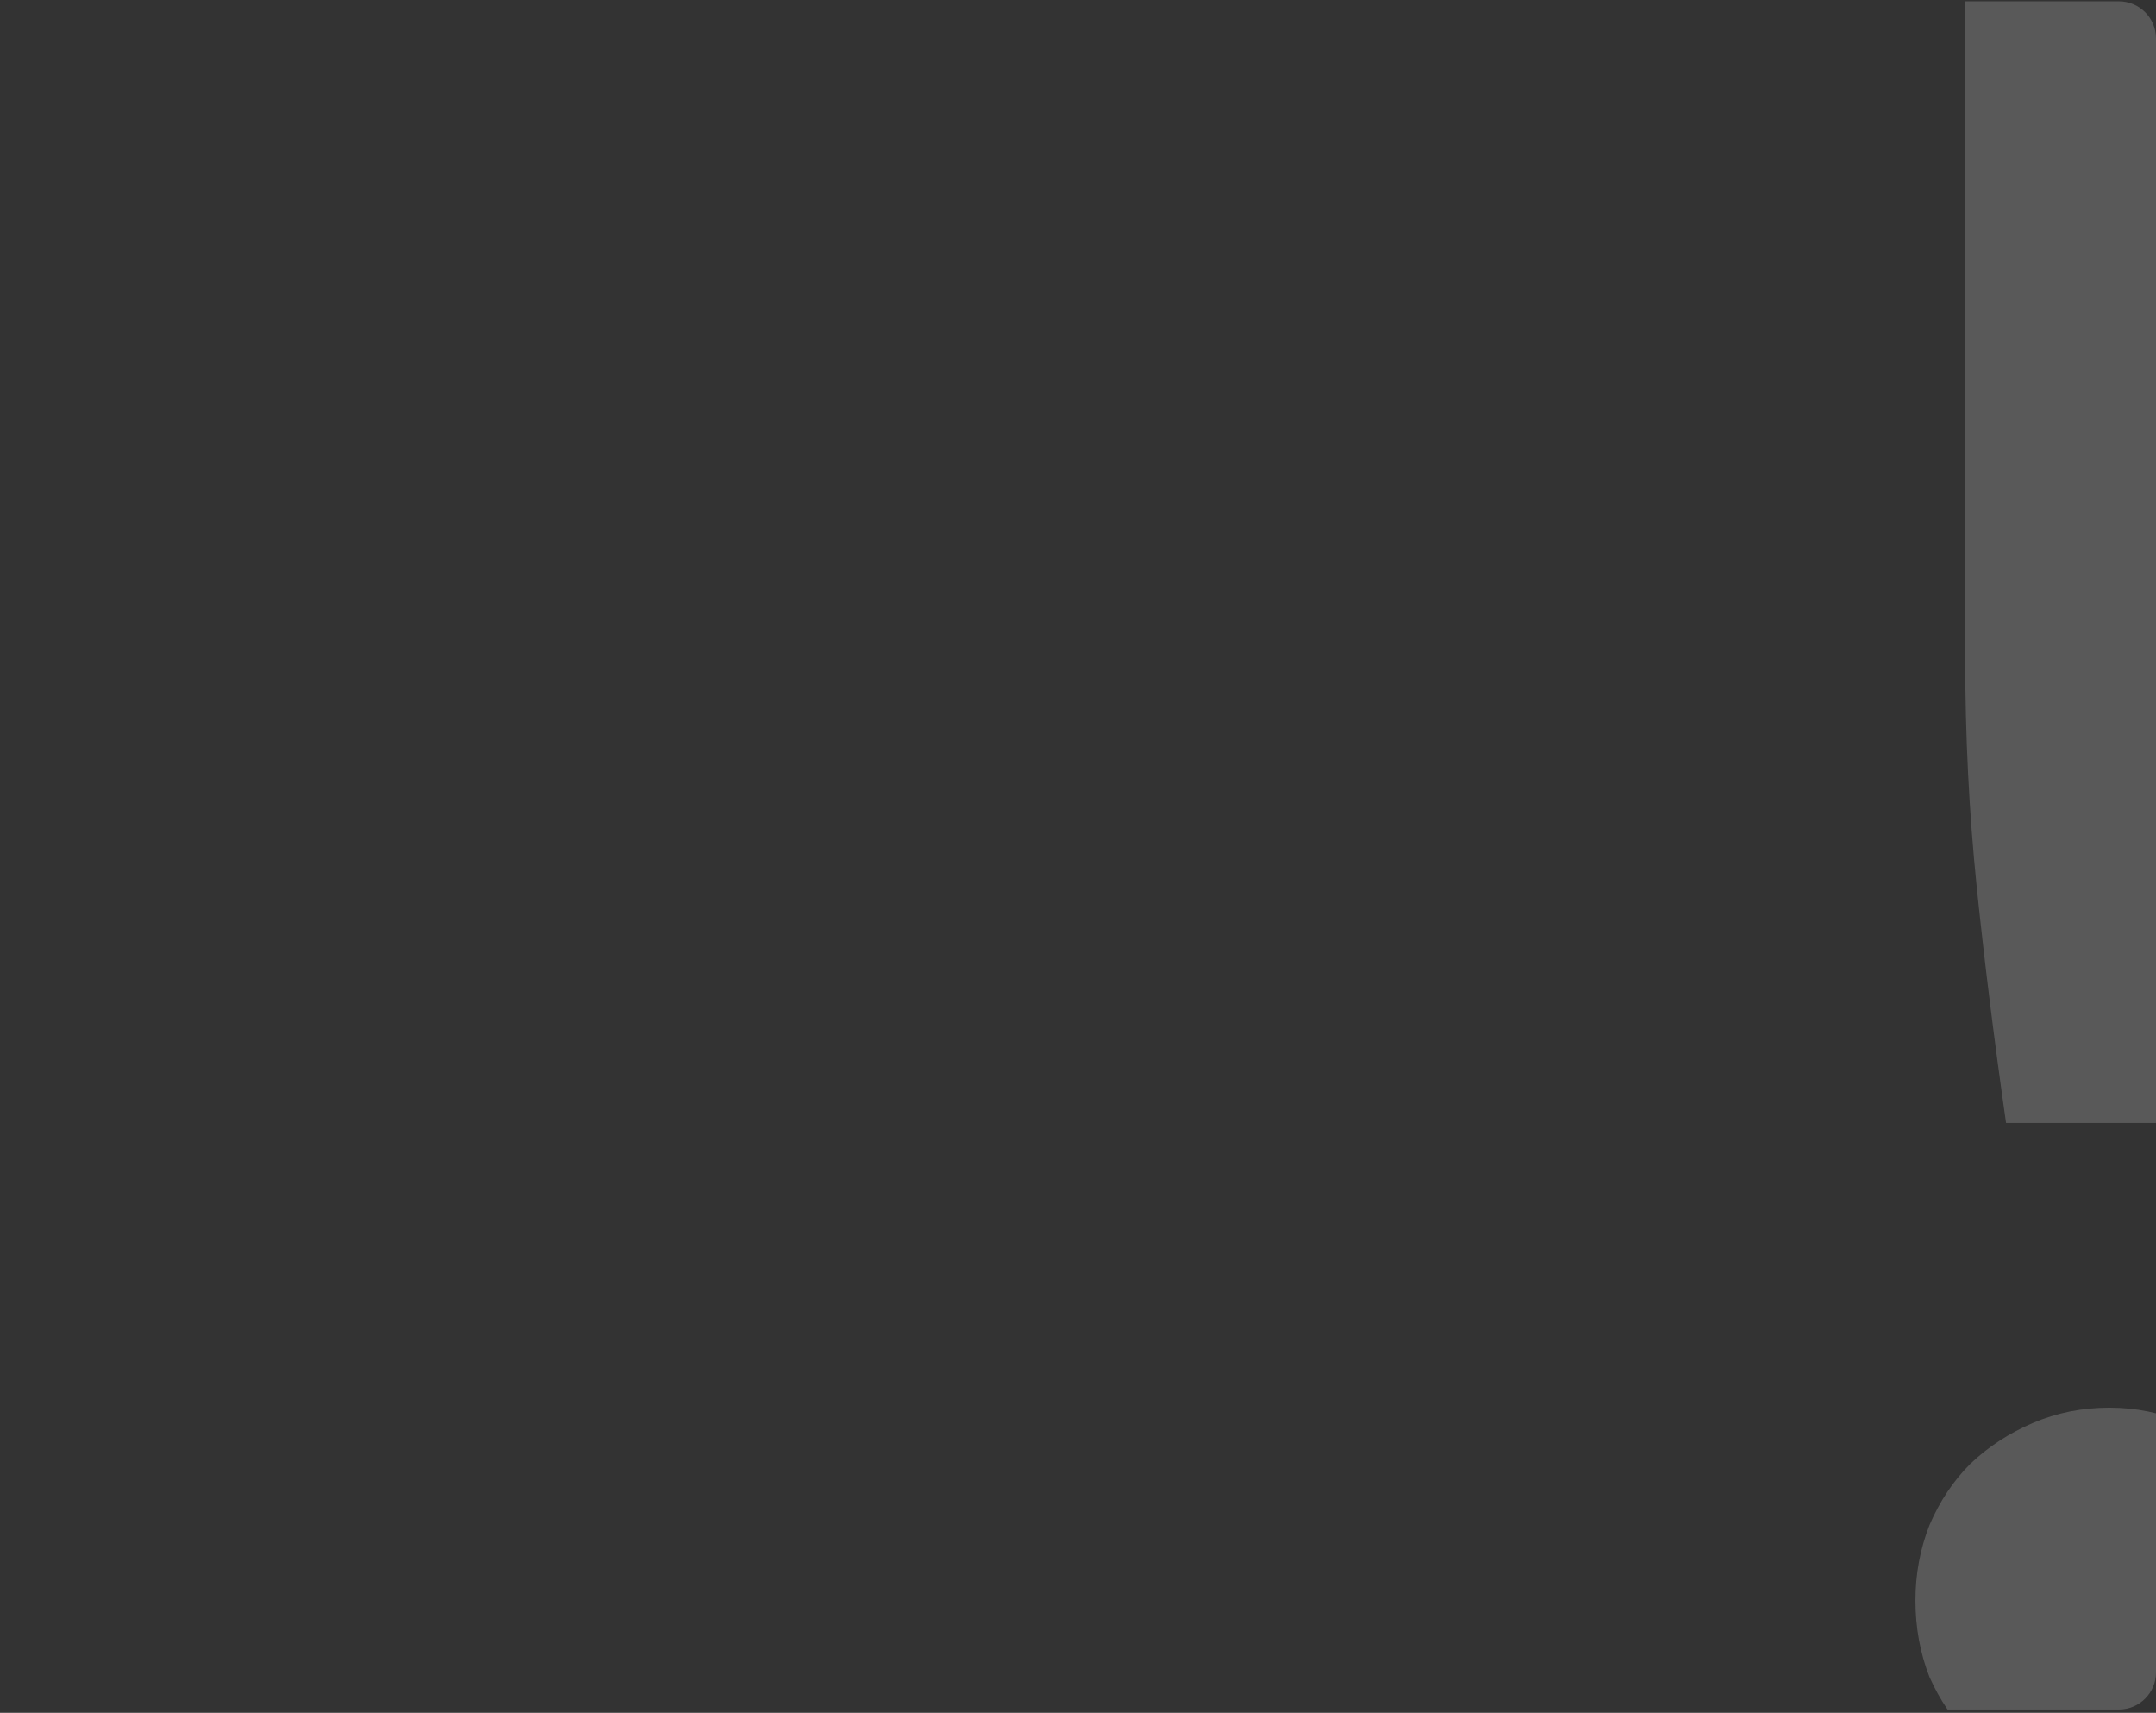 <?xml version="1.0" encoding="UTF-8"?> <svg xmlns="http://www.w3.org/2000/svg" width="423" height="336" viewBox="0 0 423 336" fill="none"><rect x="0" y="0" width="423" height="336" fill="#333333" stroke="none"/><g clip-path="url(#clip0_2060_129)"><path d="M443.663 -14.091V129.143C443.663 144.334 442.912 159.275 441.409 173.966C439.907 188.489 437.987 203.931 435.65 220.291H393.581C391.244 203.931 389.324 188.489 387.822 173.966C386.319 159.275 385.568 144.334 385.568 129.143V-14.091H443.663ZM375.802 313.944C375.802 308.769 376.72 303.845 378.556 299.17C380.56 294.496 383.231 290.489 386.57 287.151C390.075 283.812 394.165 281.141 398.84 279.138C403.514 277.134 408.522 276.133 413.864 276.133C419.039 276.133 423.964 277.134 428.638 279.138C433.313 281.141 437.319 283.812 440.658 287.151C444.164 290.489 446.918 294.496 448.921 299.17C450.925 303.845 451.926 308.769 451.926 313.944C451.926 319.286 450.925 324.295 448.921 328.969C446.918 333.476 444.164 337.399 440.658 340.738C437.319 344.077 433.313 346.664 428.638 348.501C423.964 350.504 419.039 351.506 413.864 351.506C408.522 351.506 403.514 350.504 398.84 348.501C394.165 346.664 390.075 344.077 386.57 340.738C383.231 337.399 380.56 333.476 378.556 328.969C376.72 324.295 375.802 319.286 375.802 313.944Z" fill="white" fill-opacity="0.19"></path></g><defs><clipPath id="clip0_2060_129"><path d="M0.5 0.259H415.716C419.739 0.259 423 3.52 423 7.543V328.06C423 332.083 419.739 335.345 415.716 335.345H7.784C3.761 335.345 0.5 332.083 0.5 328.06V0.259Z" fill="white"></path></clipPath></defs></svg> 